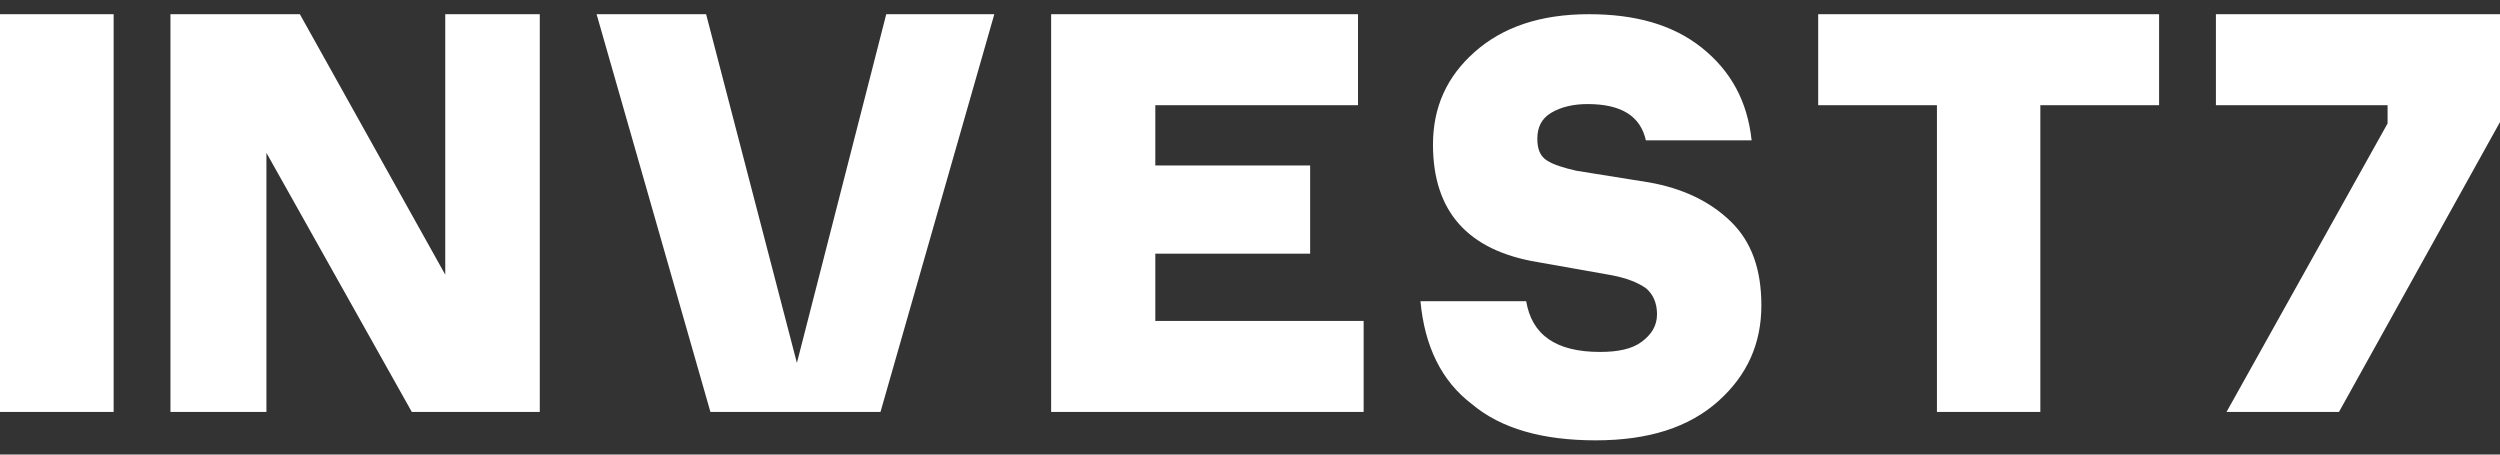 <?xml version="1.0" encoding="UTF-8"?> <svg xmlns="http://www.w3.org/2000/svg" width="88" height="16" viewBox="0 0 88 16" fill="none"><rect x="0" y="0" width="88" height="16" fill="#333333" stroke="none"/><g clip-path="url(#clip0_1_422)"><path d="M4 0.5H0V14.5H4V0.5Z" fill="white"></path><path d="M15.673 9.669L10.555 0.5H6V14.5H9.378V5.38L14.496 14.5H19V0.5H15.673V9.669Z" fill="white"></path><path d="M28.051 12.775L24.855 0.5H21L25.007 14.5H30.993L35 0.5H31.196L28.051 12.775Z" fill="white"></path><path d="M40.667 8.93H46.117V5.824H40.667V3.704H47.802V0.5H37V14.5H48V11.296H40.667V8.93Z" fill="white"></path><path d="M58.033 6.418L55.486 6.01C55.045 5.908 54.702 5.806 54.457 5.653C54.212 5.5 54.114 5.245 54.114 4.888C54.114 4.48 54.261 4.173 54.604 3.969C54.947 3.765 55.388 3.663 55.878 3.663C57.053 3.663 57.739 4.071 57.935 4.939H61.657C61.51 3.561 60.922 2.49 59.894 1.673C58.865 0.857 57.543 0.5 55.926 0.5C54.212 0.5 52.89 0.959 51.91 1.827C50.931 2.694 50.441 3.765 50.441 5.092C50.441 7.439 51.665 8.816 54.114 9.224L56.71 9.684C57.249 9.786 57.641 9.939 57.935 10.143C58.18 10.347 58.327 10.653 58.327 11.061C58.327 11.469 58.131 11.775 57.788 12.031C57.445 12.286 56.955 12.388 56.318 12.388C54.751 12.388 53.918 11.775 53.722 10.602H50C50.147 12.184 50.735 13.408 51.812 14.225C52.841 15.092 54.31 15.5 56.171 15.5C58.033 15.5 59.453 15.041 60.482 14.122C61.51 13.204 62 12.082 62 10.755C62 9.48 61.657 8.51 60.922 7.796C60.188 7.082 59.208 6.622 58.033 6.418Z" fill="white"></path><path d="M64 3.704H68.18V14.5H71.82V3.704H76V0.5H64V3.704Z" fill="white"></path><path d="M78 0.5V3.704H84.043V4.345L78.374 14.5H82.332L88 4.296V0.5H78Z" fill="white"></path></g><defs><clipPath id="clip0_1_422"><rect width="88" height="15" fill="white" transform="translate(0 0.5)"></rect></clipPath></defs></svg> 